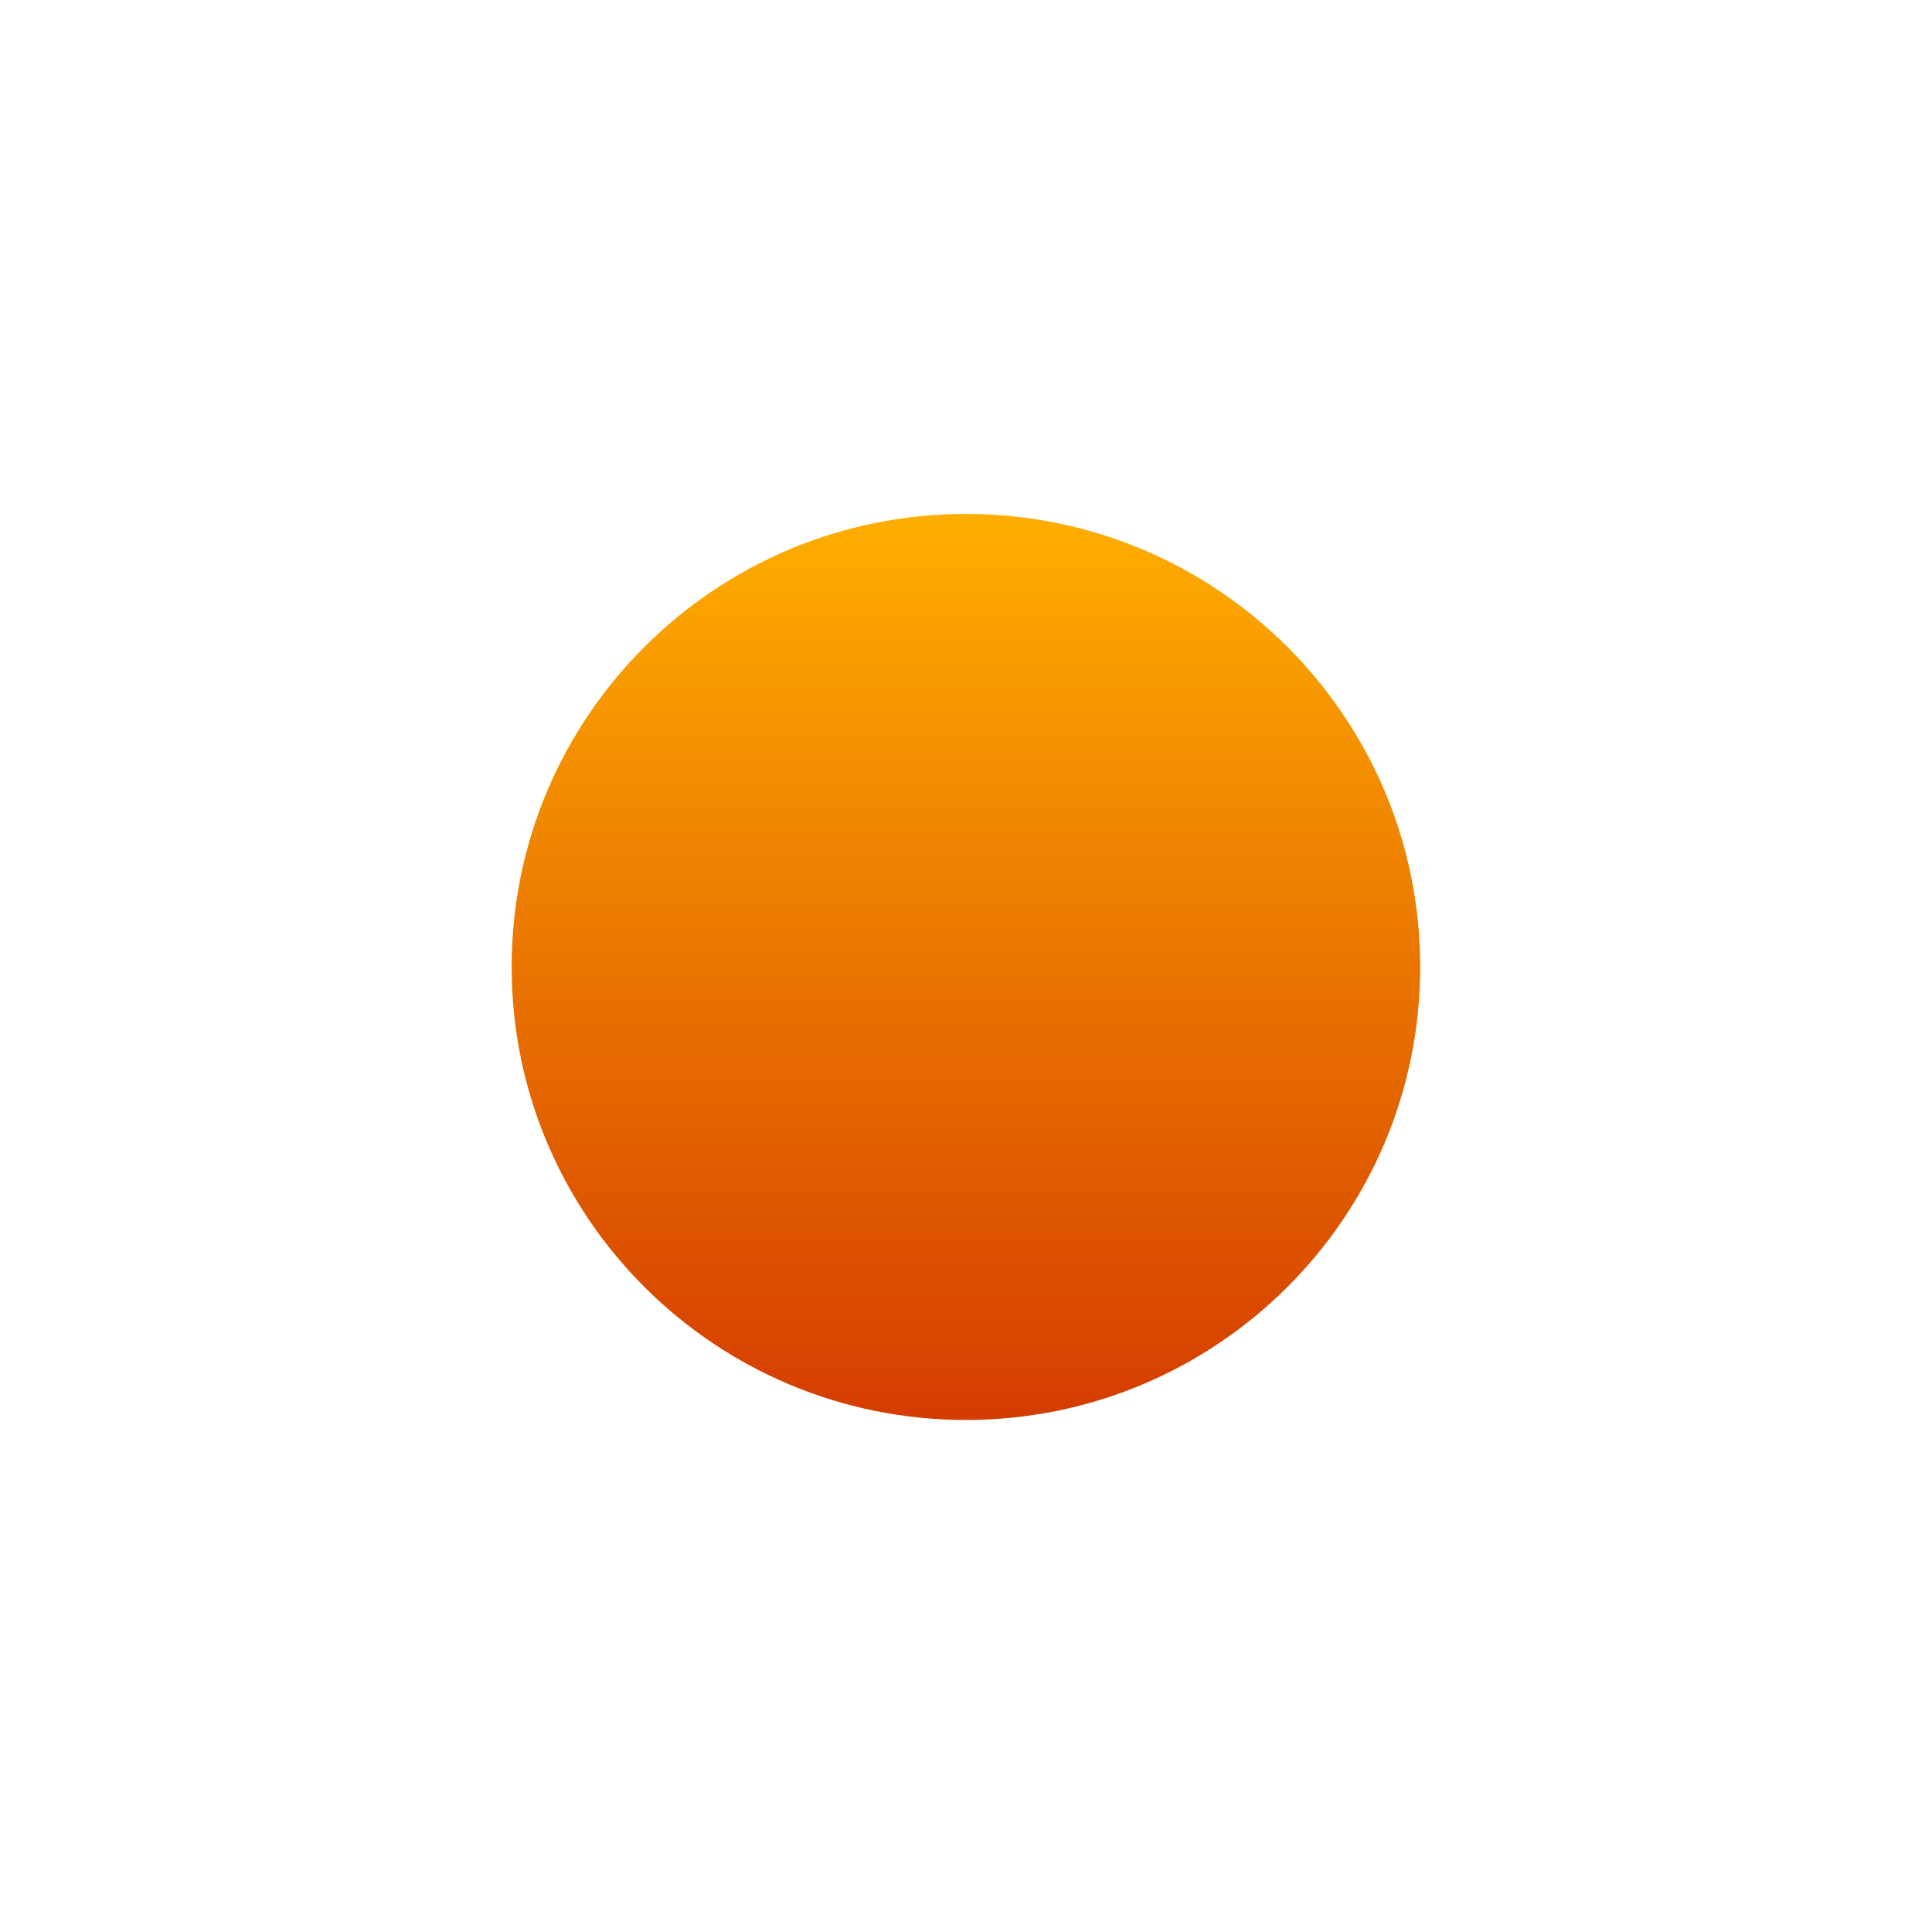 <?xml version="1.0" encoding="UTF-8"?> <svg xmlns="http://www.w3.org/2000/svg" width="245" height="245" viewBox="0 0 245 245" fill="none"> <g opacity="0.2"> <rect x="0.183" y="0.535" width="244.801" height="244.126"></rect> </g> <path d="M122.49 180.068C154.305 180.068 180.096 154.348 180.096 122.621C180.096 90.894 154.305 65.174 122.49 65.174C90.676 65.174 64.885 90.894 64.885 122.621C64.885 154.348 90.676 180.068 122.49 180.068Z" fill="url(#paint0_linear)"></path> <defs> <linearGradient id="paint0_linear" x1="122.517" y1="65.174" x2="122.517" y2="180.062" gradientUnits="userSpaceOnUse"> <stop stop-color="#FFAE00"></stop> <stop offset="1" stop-color="#D43C00"></stop> </linearGradient> </defs> </svg> 